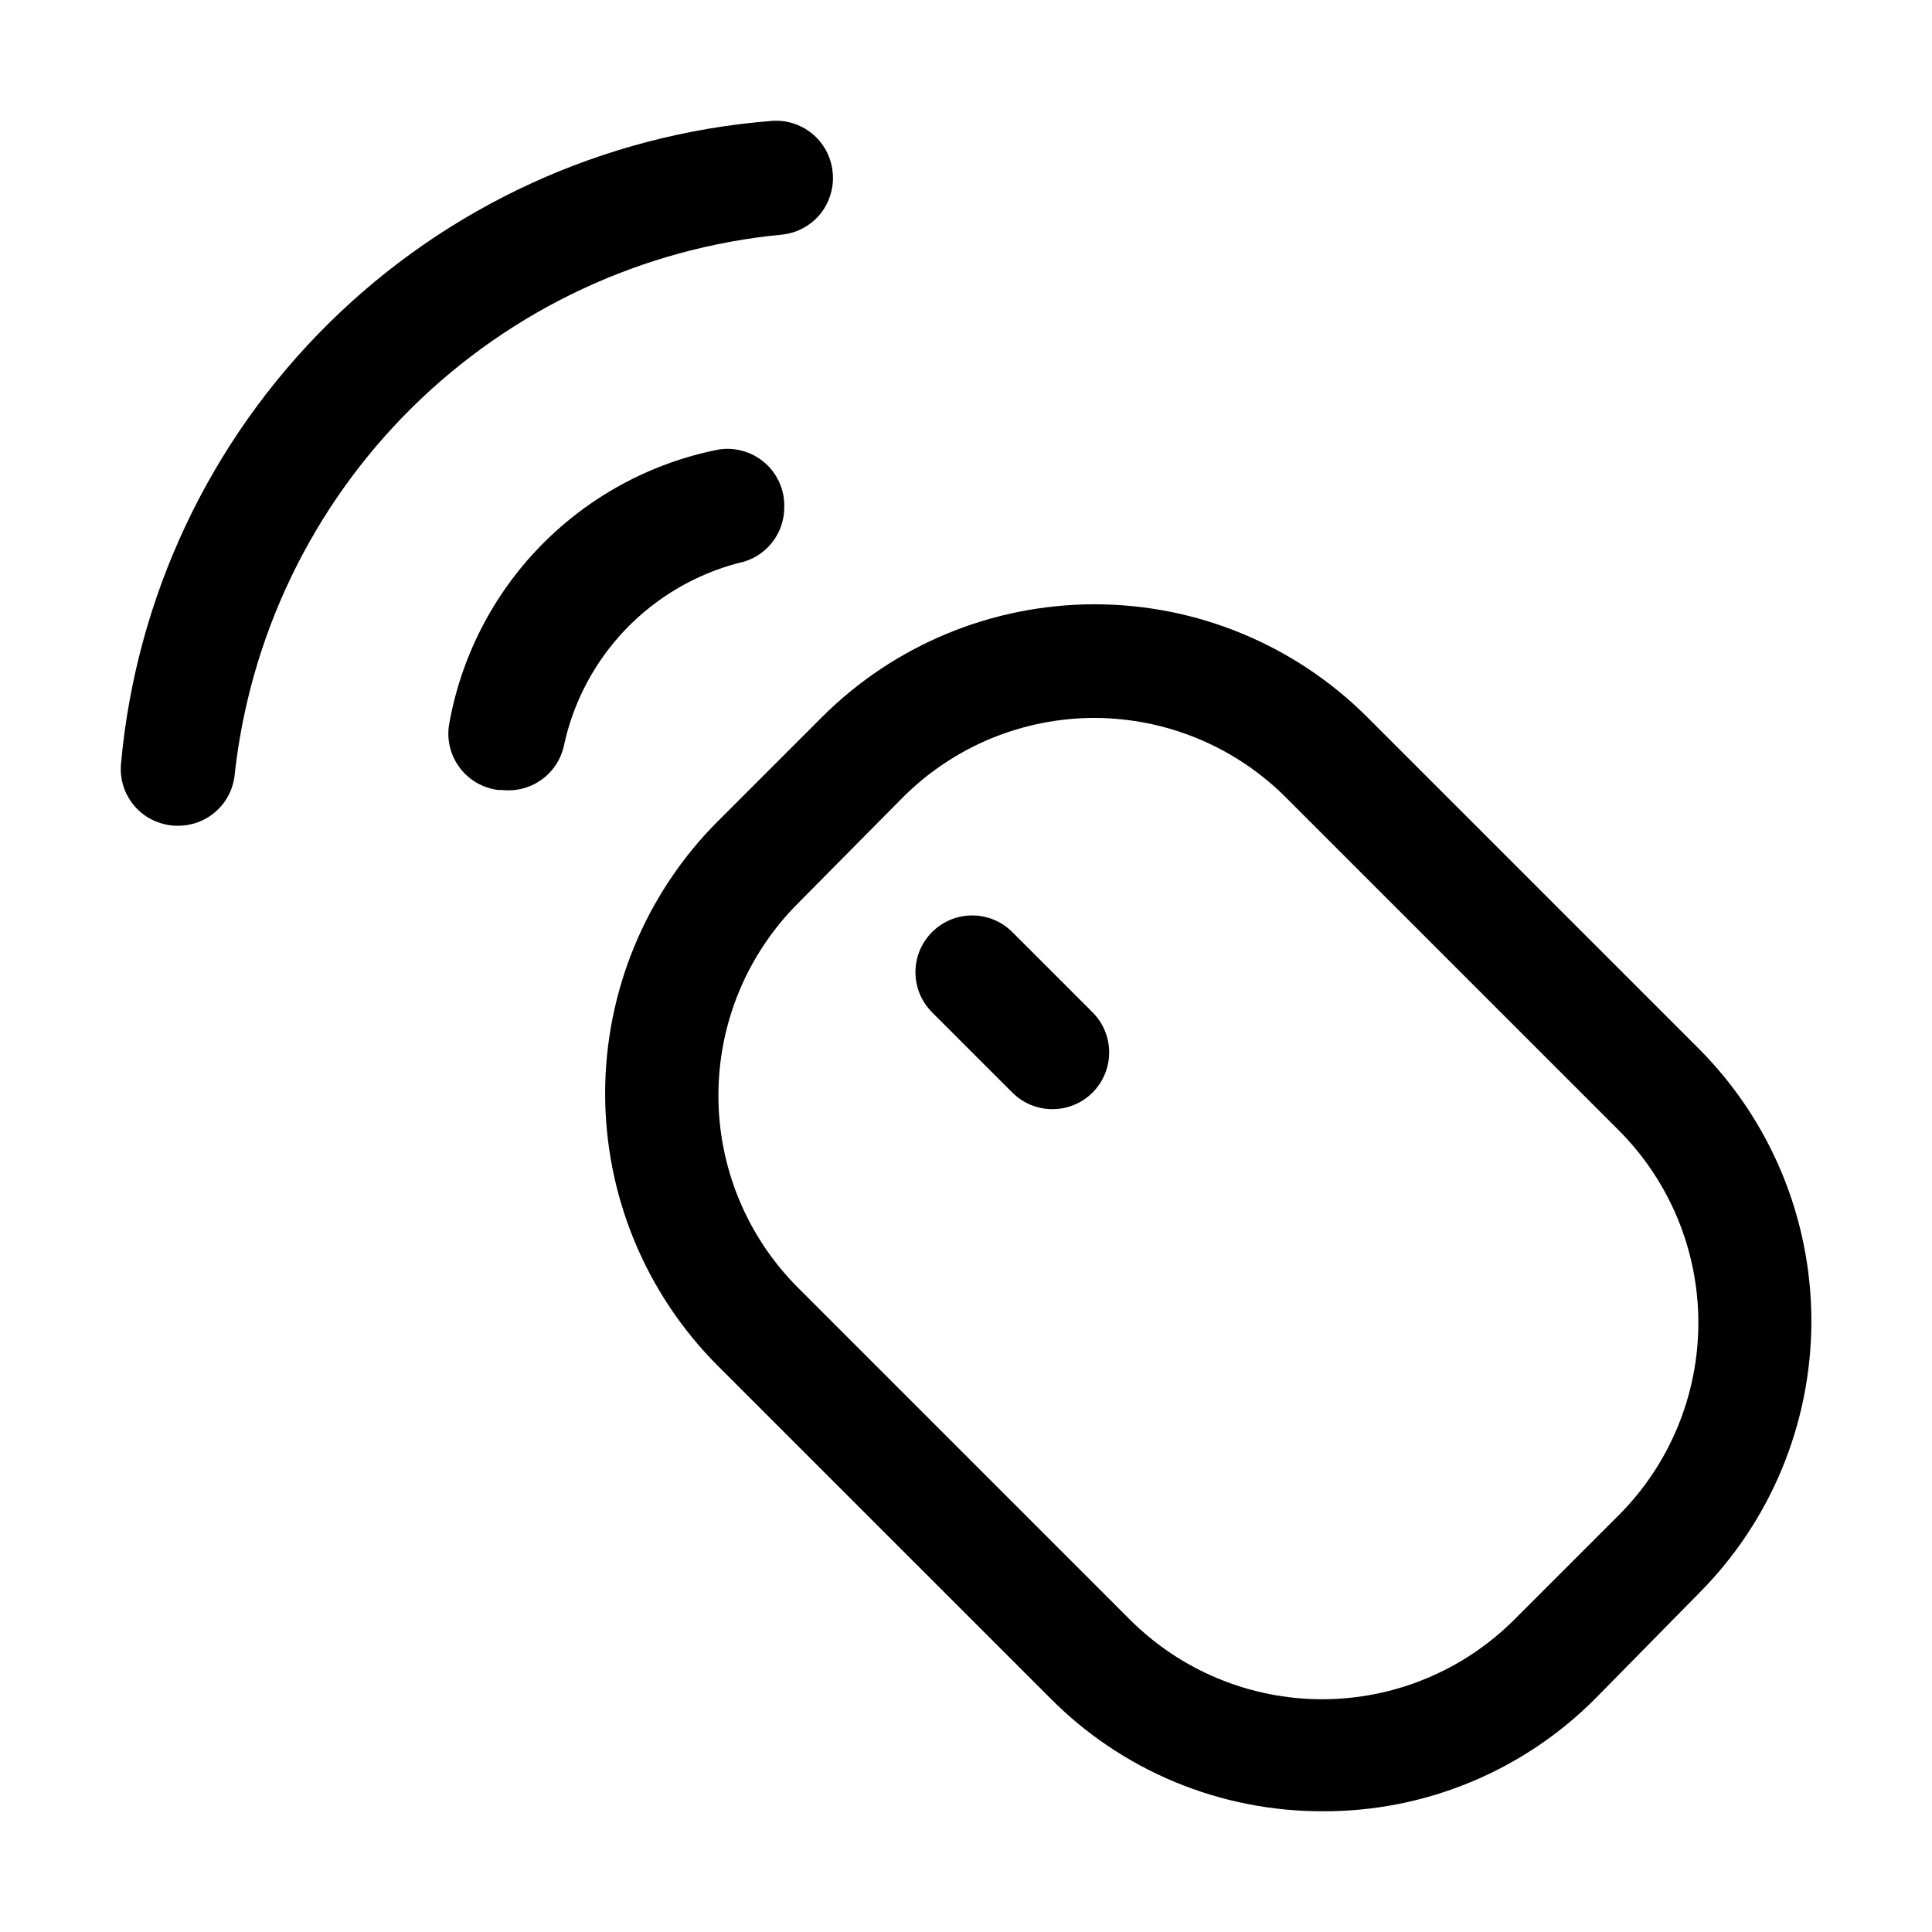<svg xmlns="http://www.w3.org/2000/svg" fill="none" viewBox="0 0 32 32" height="32" width="32">
<path fill="black" d="M21.898 30C21.059 30.001 20.229 29.835 19.454 29.513C18.68 29.19 17.977 28.717 17.388 28.12L11.89 22.623C10.694 21.427 10.023 19.804 10.023 18.112C10.023 16.421 10.694 14.798 11.89 13.602L13.619 11.873C14.817 10.679 16.439 10.009 18.13 10.009C19.821 10.009 21.443 10.679 22.641 11.873L28.138 17.37C29.332 18.568 30.002 20.19 30.002 21.881C30.002 23.572 29.332 25.194 28.138 26.391L26.437 28.12C25.844 28.72 25.137 29.195 24.357 29.518C23.578 29.841 22.742 30.005 21.898 30ZM18.139 11.891C17.548 11.89 16.962 12.006 16.415 12.231C15.869 12.457 15.372 12.789 14.954 13.207L13.215 14.964C12.372 15.808 11.899 16.952 11.899 18.145C11.899 19.338 12.372 20.482 13.215 21.326L18.713 26.824C19.131 27.242 19.627 27.575 20.174 27.801C20.721 28.028 21.306 28.145 21.898 28.145C22.49 28.145 23.076 28.028 23.623 27.801C24.169 27.575 24.666 27.242 25.084 26.824L26.813 25.095C27.657 24.249 28.13 23.103 28.13 21.909C28.13 20.714 27.657 19.569 26.813 18.723L21.316 13.226C20.899 12.804 20.403 12.469 19.856 12.24C19.309 12.011 18.723 11.893 18.13 11.891H18.139Z"></path>
<path fill="black" d="M16.767 15.438C16.4 15.071 15.805 15.071 15.438 15.438C15.071 15.805 15.071 16.4 15.438 16.767L16.767 18.096C17.134 18.463 17.729 18.463 18.096 18.096C18.463 17.729 18.463 17.134 18.096 16.767L16.767 15.438Z"></path>
<path fill="black" d="M12.99 8.386C12.994 8.607 12.92 8.823 12.781 8.995C12.642 9.167 12.446 9.284 12.229 9.326C11.518 9.513 10.872 9.893 10.363 10.423C9.854 10.954 9.501 11.615 9.344 12.333C9.298 12.564 9.168 12.769 8.978 12.908C8.789 13.047 8.554 13.11 8.32 13.085H8.254C8.129 13.07 8.009 13.03 7.9 12.968C7.791 12.905 7.695 12.822 7.619 12.722C7.543 12.622 7.487 12.508 7.456 12.386C7.424 12.264 7.418 12.138 7.436 12.014C7.631 10.89 8.162 9.852 8.959 9.037C9.756 8.222 10.781 7.667 11.9 7.446C12.035 7.424 12.174 7.432 12.306 7.47C12.438 7.507 12.56 7.573 12.664 7.662C12.768 7.752 12.851 7.863 12.907 7.988C12.964 8.113 12.992 8.249 12.99 8.386ZM13.789 2.832C13.805 2.956 13.796 3.081 13.762 3.201C13.729 3.321 13.673 3.434 13.596 3.532C13.519 3.63 13.423 3.711 13.314 3.772C13.206 3.832 13.086 3.871 12.962 3.885C10.646 4.104 8.477 5.117 6.822 6.753C5.168 8.388 4.13 10.546 3.884 12.859C3.854 13.087 3.742 13.296 3.569 13.446C3.396 13.597 3.174 13.679 2.944 13.677C2.813 13.678 2.682 13.65 2.562 13.597C2.441 13.544 2.333 13.467 2.244 13.369C2.156 13.272 2.089 13.157 2.047 13.032C2.006 12.906 1.992 12.774 2.005 12.643C2.255 9.887 3.471 7.308 5.438 5.362C7.405 3.415 9.997 2.227 12.755 2.005C13.002 1.979 13.249 2.051 13.442 2.206C13.636 2.361 13.761 2.586 13.789 2.832Z"></path>
</svg>
